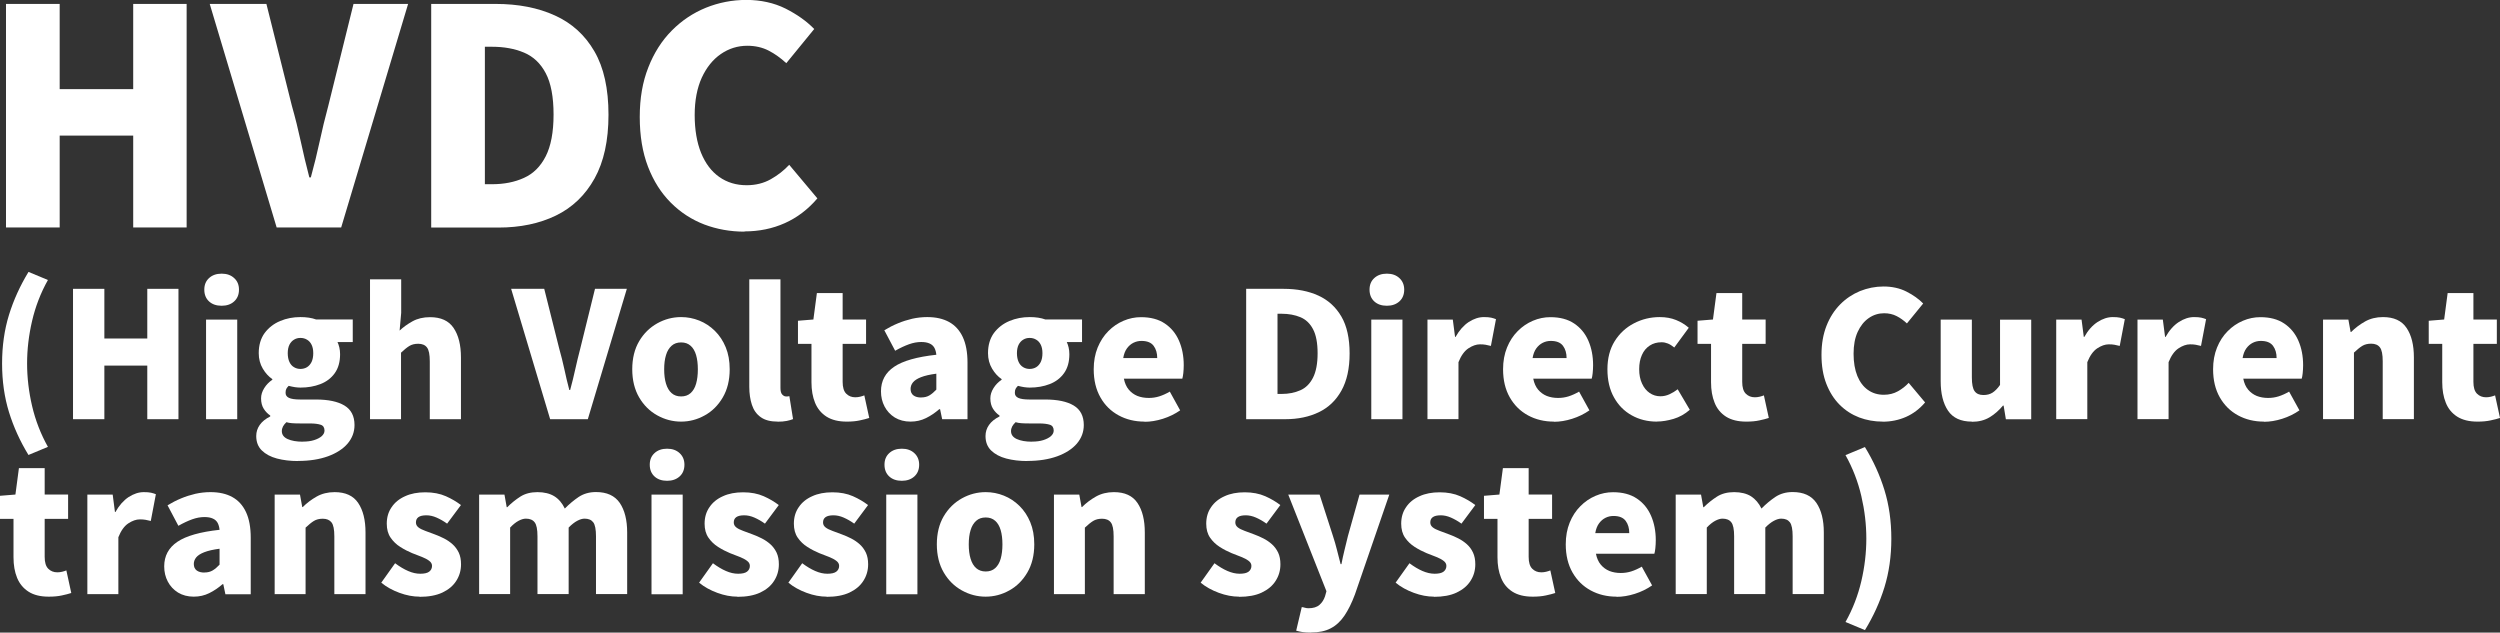 <?xml version="1.0" encoding="UTF-8"?><svg id="_レイヤー_2" xmlns="http://www.w3.org/2000/svg" viewBox="0 0 299.92 75.89"><rect x="0" y="0" width="299.92" height="75.89" fill="#333333" stroke="none"/><defs><style>.cls-1{fill:#fff;}</style></defs><g id="_103_D_mb"><path class="cls-1" d="M.72,27.29V.47h6.44v10.22h8.82V.47h6.41v26.82h-6.41v-11.02H7.16v11.02H.72Z"/><path class="cls-1" d="M33.19,27.29L25.16.47h6.8l3.06,12.24c.41,1.44.76,2.86,1.06,4.25.3,1.39.64,2.83,1.03,4.32h.18c.41-1.49.76-2.93,1.06-4.32.3-1.39.64-2.81,1.03-4.25L42.41.47h6.55l-8.03,26.82h-7.74Z"/><path class="cls-1" d="M51.73,27.29V.47h7.7c2.74,0,5.12.46,7.15,1.39,2.03.92,3.61,2.36,4.73,4.3,1.13,1.94,1.69,4.48,1.69,7.6s-.56,5.65-1.67,7.65-2.66,3.49-4.64,4.45c-1.98.96-4.28,1.44-6.89,1.44h-8.06ZM58.17,22.1h.86c1.44,0,2.72-.25,3.83-.76,1.12-.5,1.99-1.37,2.61-2.59.62-1.22.94-2.89.94-5s-.31-3.79-.94-4.97c-.62-1.18-1.49-2-2.61-2.47-1.12-.47-2.39-.7-3.83-.7h-.86v16.49Z"/><path class="cls-1" d="M89.31,27.79c-1.7,0-3.31-.29-4.82-.86-1.51-.58-2.85-1.45-4.01-2.61s-2.08-2.6-2.74-4.32-.99-3.7-.99-5.96.34-4.22,1.03-5.96c.68-1.74,1.62-3.21,2.81-4.41,1.19-1.2,2.55-2.11,4.09-2.74,1.54-.62,3.16-.94,4.86-.94s3.32.35,4.7,1.04c1.38.7,2.53,1.51,3.44,2.45l-3.35,4.1c-.67-.62-1.38-1.13-2.12-1.51-.74-.38-1.6-.58-2.56-.58-1.15,0-2.21.33-3.17.99s-1.72,1.61-2.29,2.84c-.56,1.24-.85,2.73-.85,4.48s.26,3.29.77,4.55c.52,1.26,1.24,2.22,2.18,2.88.94.66,2.03.99,3.28.99,1.08,0,2.05-.24,2.9-.72.85-.48,1.59-1.06,2.21-1.73l3.38,4.03c-1.13,1.32-2.43,2.31-3.91,2.97-1.48.66-3.09.99-4.84.99Z"/><path class="cls-1" d="M3.42,54.59c-1.01-1.65-1.79-3.37-2.34-5.14-.55-1.78-.83-3.72-.83-5.84s.28-4.06.83-5.84c.55-1.78,1.33-3.49,2.34-5.15l2.33.97c-.87,1.55-1.5,3.19-1.9,4.91-.4,1.72-.6,3.42-.6,5.1s.2,3.4.6,5.11,1.03,3.35,1.9,4.9l-2.33.97Z"/><path class="cls-1" d="M8.76,50.29v-15.64h3.76v5.96h5.15v-5.96h3.74v15.64h-3.74v-6.43h-5.15v6.43h-3.76Z"/><path class="cls-1" d="M26.59,36.68c-.63,0-1.13-.17-1.51-.52s-.57-.82-.57-1.41.19-1.04.57-1.39.88-.53,1.51-.53,1.12.18,1.5.53c.39.35.58.81.58,1.39s-.19,1.06-.58,1.41c-.38.35-.88.52-1.5.52ZM24.72,50.29v-11.95h3.74v11.95h-3.74Z"/><path class="cls-1" d="M35.74,55.31c-.91,0-1.75-.1-2.51-.3-.76-.2-1.37-.53-1.82-.97-.45-.44-.67-1.02-.67-1.73,0-.49.14-.93.42-1.33.28-.4.7-.74,1.26-1.02v-.11c-.31-.21-.57-.48-.78-.81s-.32-.75-.32-1.25c0-.42.13-.83.38-1.23s.57-.73.97-1v-.08c-.43-.29-.82-.71-1.14-1.25s-.49-1.16-.49-1.86c0-.97.24-1.77.71-2.42.48-.64,1.1-1.12,1.86-1.44s1.57-.47,2.43-.47c.35,0,.69.02,1.01.07.32.05.62.12.88.22h4.39v2.71h-1.83c.08.17.16.38.22.64.06.26.09.53.09.81,0,.92-.21,1.68-.64,2.28-.43.6-1,1.03-1.72,1.31-.72.28-1.52.42-2.4.42-.2,0-.41-.02-.65-.05-.24-.04-.49-.09-.76-.16-.13.13-.22.25-.28.36-.06.11-.09.27-.09.48,0,.27.13.47.4.6.27.13.72.2,1.36.2h1.89c1.47,0,2.61.24,3.41.72.8.48,1.21,1.26,1.21,2.34,0,.84-.28,1.58-.83,2.23-.55.64-1.34,1.15-2.35,1.52-1.02.37-2.22.56-3.6.56ZM36.33,52.98c.52,0,.97-.06,1.35-.18.38-.12.69-.28.91-.47.22-.2.34-.42.34-.67,0-.36-.15-.6-.45-.7-.3-.1-.73-.16-1.29-.16h-1.13c-.43,0-.78-.01-1.03-.03-.25-.02-.48-.06-.67-.12-.18.17-.32.34-.41.51-.09.18-.14.36-.14.56,0,.42.23.74.69.95s1.07.32,1.83.32ZM36.04,44.26c.29,0,.56-.07.79-.21.23-.14.41-.35.55-.63.13-.28.2-.63.2-1.05s-.07-.74-.2-1.01-.31-.47-.55-.61c-.23-.14-.49-.21-.79-.21s-.54.07-.77.21c-.23.14-.41.34-.55.61-.13.27-.2.6-.2,1.01s.07.77.2,1.05c.13.28.31.49.55.63.23.14.49.21.77.21Z"/><path class="cls-1" d="M44.39,50.29v-16.78h3.74v4.03l-.19,2.12c.43-.41.95-.78,1.54-1.11s1.3-.5,2.11-.5c1.3,0,2.25.43,2.83,1.3.59.87.88,2.05.88,3.55v7.39h-3.74v-6.93c0-.83-.11-1.39-.34-1.68-.22-.29-.57-.44-1.05-.44-.42,0-.78.09-1.07.27-.29.18-.62.45-.99.8v7.98h-3.74Z"/><path class="cls-1" d="M66,50.29l-4.68-15.64h3.97l1.79,7.14c.24.84.44,1.67.62,2.48.17.81.37,1.65.6,2.52h.1c.24-.87.44-1.71.62-2.52.18-.81.38-1.64.6-2.48l1.76-7.14h3.82l-4.68,15.64h-4.51Z"/><path class="cls-1" d="M81.71,50.58c-1.01,0-1.96-.25-2.86-.75-.9-.5-1.62-1.21-2.17-2.15-.55-.94-.83-2.07-.83-3.38s.28-2.44.83-3.37c.55-.93,1.28-1.64,2.17-2.14.9-.5,1.85-.75,2.86-.75.76,0,1.48.14,2.18.42.7.28,1.32.69,1.87,1.23.55.54.98,1.19,1.3,1.96s.48,1.65.48,2.65c0,1.32-.28,2.44-.83,3.38-.55.94-1.27,1.66-2.16,2.15-.89.5-1.84.75-2.84.75ZM81.71,47.56c.46,0,.84-.13,1.14-.4.3-.27.52-.64.66-1.13.14-.49.21-1.06.21-1.72s-.07-1.23-.21-1.71c-.14-.48-.36-.86-.66-1.12-.3-.27-.68-.4-1.14-.4s-.84.13-1.14.4c-.3.27-.53.64-.67,1.12-.15.48-.22,1.05-.22,1.71s.07,1.23.22,1.72c.15.49.37.87.67,1.13.3.27.68.4,1.14.4Z"/><path class="cls-1" d="M93.3,50.58c-.85,0-1.53-.17-2.03-.53-.5-.35-.85-.84-1.06-1.47s-.32-1.36-.32-2.18v-12.89h3.74v13.02c0,.39.07.66.22.81s.29.22.43.22c.07,0,.13,0,.19,0,.06,0,.13-.02.23-.03l.44,2.75c-.2.08-.45.16-.76.22-.31.06-.67.09-1.09.09Z"/><path class="cls-1" d="M101.58,50.58c-.99,0-1.8-.2-2.43-.6-.62-.4-1.08-.95-1.37-1.66-.29-.71-.43-1.53-.43-2.47v-4.6h-1.62v-2.77l1.85-.15.42-3.17h3.09v3.17h2.81v2.92h-2.81v4.56c0,.66.14,1.13.43,1.42.29.29.65.43,1.08.43.2,0,.39-.02.59-.07.2-.05.36-.1.5-.16l.59,2.71c-.31.1-.68.2-1.12.29-.44.1-.97.15-1.58.15Z"/><path class="cls-1" d="M109.24,50.58c-.73,0-1.36-.17-1.89-.49-.53-.33-.94-.77-1.23-1.32s-.43-1.16-.43-1.82c0-1.26.53-2.24,1.58-2.95s2.74-1.19,5.06-1.44c-.03-.32-.11-.6-.23-.83-.13-.23-.32-.41-.58-.52-.26-.12-.59-.18-1-.18-.48,0-.97.09-1.47.27-.5.18-1.06.44-1.66.78l-1.3-2.46c.53-.32,1.07-.6,1.63-.83.55-.23,1.12-.41,1.71-.55.59-.13,1.19-.2,1.81-.2,1.04,0,1.91.2,2.62.59.71.39,1.26.99,1.64,1.8s.57,1.83.57,3.08v6.78h-3.04l-.25-1.2h-.1c-.49.43-1.02.79-1.59,1.07-.57.28-1.18.42-1.84.42ZM110.52,47.68c.38,0,.71-.08.99-.25s.55-.4.82-.69v-1.91c-.77.1-1.38.24-1.84.42-.46.18-.78.39-.97.63-.19.24-.28.5-.28.78,0,.35.12.61.35.78.23.17.54.25.93.25Z"/><path class="cls-1" d="M123.23,55.31c-.91,0-1.75-.1-2.51-.3-.76-.2-1.37-.53-1.82-.97-.45-.44-.67-1.02-.67-1.73,0-.49.14-.93.42-1.33.28-.4.7-.74,1.26-1.02v-.11c-.31-.21-.57-.48-.78-.81s-.32-.75-.32-1.25c0-.42.13-.83.38-1.23s.57-.73.97-1v-.08c-.43-.29-.82-.71-1.14-1.25s-.49-1.16-.49-1.86c0-.97.24-1.77.71-2.42.48-.64,1.1-1.12,1.86-1.44s1.57-.47,2.43-.47c.35,0,.69.02,1.01.07.32.05.62.12.88.22h4.39v2.71h-1.83c.08.17.16.38.22.64.06.26.09.53.09.81,0,.92-.21,1.68-.64,2.28-.43.6-1,1.03-1.72,1.31-.72.28-1.52.42-2.4.42-.2,0-.41-.02-.65-.05-.24-.04-.49-.09-.76-.16-.13.13-.22.25-.28.36-.06.11-.09.27-.09.48,0,.27.13.47.4.6.27.13.72.2,1.36.2h1.89c1.47,0,2.61.24,3.41.72.8.48,1.21,1.26,1.21,2.34,0,.84-.28,1.58-.83,2.23-.55.64-1.34,1.15-2.35,1.52-1.02.37-2.22.56-3.6.56ZM123.81,52.98c.52,0,.97-.06,1.35-.18.38-.12.69-.28.91-.47.22-.2.34-.42.34-.67,0-.36-.15-.6-.45-.7-.3-.1-.73-.16-1.29-.16h-1.13c-.43,0-.78-.01-1.03-.03-.25-.02-.48-.06-.67-.12-.18.17-.32.34-.41.51-.09.18-.14.36-.14.56,0,.42.23.74.69.95s1.07.32,1.83.32ZM123.52,44.26c.29,0,.56-.07.79-.21.23-.14.41-.35.55-.63.13-.28.2-.63.2-1.05s-.07-.74-.2-1.01-.31-.47-.55-.61c-.23-.14-.49-.21-.79-.21s-.54.07-.77.21c-.23.14-.41.34-.55.61-.13.27-.2.6-.2,1.01s.07.77.2,1.05c.13.28.31.49.55.63.23.14.49.21.77.21Z"/><path class="cls-1" d="M137.3,50.58c-1.15,0-2.18-.25-3.1-.75-.92-.5-1.65-1.21-2.18-2.15-.54-.94-.81-2.07-.81-3.38,0-.97.16-1.83.47-2.6.32-.77.74-1.43,1.28-1.97.54-.55,1.15-.96,1.83-1.25.68-.29,1.38-.43,2.09-.43,1.15,0,2.1.25,2.86.76s1.32,1.19,1.7,2.06.57,1.85.57,2.94c0,.34-.02.65-.05.95-.04.29-.07.52-.12.67h-7.01c.11.55.31.99.59,1.32s.62.58,1.03.75c.41.16.86.24,1.37.24.43,0,.85-.06,1.26-.19s.83-.32,1.26-.57l1.24,2.25c-.62.43-1.31.77-2.07,1.01-.76.24-1.5.36-2.19.36ZM134.76,42.96h4.07c0-.59-.14-1.08-.43-1.47-.29-.39-.77-.59-1.46-.59-.34,0-.65.07-.96.22-.3.15-.56.37-.78.67-.22.3-.37.69-.45,1.17Z"/><path class="cls-1" d="M149.5,50.29v-15.64h4.49c1.6,0,2.99.27,4.17.81,1.18.54,2.1,1.38,2.76,2.51.66,1.13.99,2.61.99,4.43s-.33,3.29-.98,4.46c-.65,1.17-1.55,2.03-2.71,2.59-1.16.56-2.5.84-4.02.84h-4.7ZM153.26,47.26h.5c.84,0,1.58-.15,2.24-.44s1.16-.8,1.52-1.51c.36-.71.55-1.69.55-2.92s-.18-2.21-.55-2.9c-.36-.69-.87-1.17-1.52-1.44-.65-.27-1.4-.41-2.24-.41h-.5v9.62Z"/><path class="cls-1" d="M166.38,36.68c-.63,0-1.13-.17-1.51-.52s-.57-.82-.57-1.41.19-1.04.57-1.39.88-.53,1.51-.53,1.12.18,1.5.53c.38.35.58.81.58,1.39s-.19,1.06-.58,1.41c-.39.35-.89.52-1.5.52ZM164.51,50.29v-11.95h3.74v11.95h-3.74Z"/><path class="cls-1" d="M171.25,50.29v-11.95h3.04l.27,2.08h.06c.45-.8.98-1.39,1.58-1.79.61-.39,1.21-.59,1.82-.59.36,0,.65.02.87.07.22.05.41.11.58.18l-.61,3.21c-.22-.06-.43-.1-.63-.14s-.43-.05-.69-.05c-.43,0-.89.16-1.38.48-.48.32-.88.88-1.19,1.66v6.83h-3.74Z"/><path class="cls-1" d="M186.41,50.58c-1.15,0-2.18-.25-3.1-.75-.92-.5-1.64-1.21-2.18-2.15-.54-.94-.81-2.07-.81-3.38,0-.97.16-1.83.47-2.6s.74-1.43,1.28-1.97c.54-.55,1.15-.96,1.83-1.25.68-.29,1.38-.43,2.09-.43,1.15,0,2.1.25,2.86.76s1.32,1.19,1.7,2.06.57,1.85.57,2.94c0,.34-.02.65-.05.95-.03.29-.07.52-.12.67h-7.01c.11.55.31.99.59,1.32s.62.58,1.03.75c.41.16.86.24,1.36.24.43,0,.85-.06,1.26-.19.41-.13.83-.32,1.26-.57l1.24,2.25c-.62.43-1.31.77-2.07,1.01-.76.24-1.49.36-2.19.36ZM183.87,42.96h4.07c0-.59-.14-1.08-.43-1.47s-.77-.59-1.46-.59c-.34,0-.66.07-.96.22-.3.15-.56.37-.78.67-.22.3-.37.69-.45,1.17Z"/><path class="cls-1" d="M198.78,50.58c-1.12,0-2.13-.25-3.02-.75-.9-.5-1.61-1.21-2.13-2.15-.53-.94-.79-2.07-.79-3.38s.29-2.44.87-3.37c.58-.93,1.35-1.64,2.31-2.14s1.99-.75,3.1-.75c.73,0,1.38.12,1.95.35.57.23,1.08.54,1.53.93l-1.74,2.37c-.27-.22-.52-.38-.77-.48-.25-.1-.49-.15-.75-.15-.55,0-1.02.13-1.43.4-.41.27-.72.64-.93,1.12-.22.48-.33,1.05-.33,1.71s.11,1.23.34,1.72c.22.49.53.87.91,1.13.39.27.82.4,1.29.4.38,0,.74-.08,1.09-.24.35-.16.68-.36.99-.6l1.45,2.46c-.59.52-1.24.88-1.94,1.09-.71.21-1.38.32-2,.32Z"/><path class="cls-1" d="M209.49,50.58c-.99,0-1.8-.2-2.43-.6-.62-.4-1.08-.95-1.36-1.66-.29-.71-.43-1.53-.43-2.47v-4.6h-1.62v-2.77l1.85-.15.42-3.17h3.09v3.17h2.81v2.92h-2.81v4.56c0,.66.14,1.13.43,1.42.29.29.65.43,1.08.43.2,0,.39-.02.59-.07s.36-.1.5-.16l.59,2.71c-.31.1-.68.2-1.12.29-.44.1-.97.15-1.59.15Z"/><path class="cls-1" d="M225.85,50.58c-.99,0-1.93-.17-2.81-.5-.88-.34-1.66-.84-2.34-1.52-.68-.68-1.21-1.52-1.6-2.52-.39-1-.58-2.16-.58-3.47s.2-2.46.6-3.48c.4-1.02.95-1.87,1.64-2.57.69-.7,1.49-1.23,2.38-1.6.9-.36,1.84-.55,2.83-.55s1.94.2,2.74.61c.81.41,1.47.88,2.01,1.43l-1.95,2.39c-.39-.36-.8-.66-1.24-.88-.43-.22-.93-.34-1.49-.34-.67,0-1.29.19-1.85.58-.56.39-1,.94-1.33,1.66-.33.72-.49,1.59-.49,2.62s.15,1.92.45,2.66c.3.73.72,1.29,1.27,1.68.55.39,1.18.58,1.91.58.63,0,1.19-.14,1.69-.42.5-.28.93-.62,1.29-1.01l1.97,2.35c-.66.77-1.42,1.35-2.28,1.73-.86.38-1.8.58-2.82.58Z"/><path class="cls-1" d="M236.56,50.58c-1.32,0-2.27-.44-2.86-1.31-.59-.88-.88-2.05-.88-3.54v-7.39h3.74v6.93c0,.81.11,1.37.34,1.67.22.3.57.45,1.05.45.42,0,.78-.09,1.08-.28.3-.19.61-.5.91-.93v-7.83h3.74v11.95h-3.04l-.27-1.64h-.08c-.49.59-1.03,1.06-1.62,1.41-.59.35-1.29.53-2.1.53Z"/><path class="cls-1" d="M246.68,50.29v-11.95h3.04l.27,2.08h.06c.45-.8.98-1.39,1.59-1.79.61-.39,1.21-.59,1.82-.59.36,0,.65.02.87.07.22.05.41.11.58.18l-.61,3.21c-.22-.06-.43-.1-.63-.14s-.43-.05-.69-.05c-.43,0-.89.16-1.38.48-.48.32-.88.88-1.19,1.66v6.83h-3.74Z"/><path class="cls-1" d="M256.43,50.29v-11.95h3.04l.27,2.08h.06c.45-.8.98-1.39,1.59-1.79.61-.39,1.21-.59,1.82-.59.36,0,.65.02.87.07.22.05.41.11.58.18l-.61,3.21c-.22-.06-.43-.1-.63-.14s-.43-.05-.69-.05c-.43,0-.89.16-1.38.48-.48.32-.88.88-1.19,1.66v6.83h-3.74Z"/><path class="cls-1" d="M271.59,50.58c-1.15,0-2.18-.25-3.1-.75-.92-.5-1.64-1.21-2.18-2.15-.54-.94-.81-2.07-.81-3.38,0-.97.16-1.83.47-2.6s.74-1.43,1.28-1.97c.54-.55,1.15-.96,1.83-1.25.68-.29,1.38-.43,2.09-.43,1.15,0,2.1.25,2.86.76s1.32,1.19,1.7,2.06.57,1.85.57,2.94c0,.34-.02.65-.05.95-.03.29-.07.52-.12.67h-7.01c.11.55.31.99.59,1.32s.62.58,1.03.75c.41.16.86.24,1.36.24.43,0,.85-.06,1.26-.19.41-.13.83-.32,1.26-.57l1.24,2.25c-.62.43-1.31.77-2.07,1.01-.76.24-1.49.36-2.19.36ZM269.05,42.96h4.07c0-.59-.14-1.08-.43-1.47s-.77-.59-1.46-.59c-.34,0-.66.07-.96.22-.3.15-.56.37-.78.67-.22.3-.37.69-.45,1.17Z"/><path class="cls-1" d="M278.69,50.29v-11.95h3.04l.27,1.49h.06c.49-.49,1.05-.91,1.67-1.26s1.34-.53,2.15-.53c1.3,0,2.25.43,2.83,1.3.59.87.88,2.05.88,3.55v7.39h-3.74v-6.93c0-.83-.11-1.39-.34-1.68-.22-.29-.57-.44-1.05-.44-.42,0-.78.09-1.07.27-.29.18-.62.45-.99.8v7.98h-3.74Z"/><path class="cls-1" d="M297.21,50.58c-.99,0-1.8-.2-2.43-.6-.62-.4-1.08-.95-1.36-1.66-.29-.71-.43-1.53-.43-2.47v-4.6h-1.62v-2.77l1.85-.15.42-3.17h3.09v3.17h2.81v2.92h-2.81v4.56c0,.66.14,1.13.43,1.42.29.29.65.43,1.08.43.2,0,.39-.02.59-.07s.36-.1.5-.16l.59,2.71c-.31.1-.68.2-1.12.29-.44.1-.97.15-1.59.15Z"/><path class="cls-1" d="M5.84,71.58c-.99,0-1.8-.2-2.42-.6-.62-.4-1.08-.95-1.37-1.66-.29-.71-.43-1.53-.43-2.47v-4.6H0v-2.77l1.85-.15.42-3.17h3.09v3.17h2.81v2.92h-2.81v4.56c0,.66.14,1.13.43,1.42.29.29.65.43,1.08.43.2,0,.39-.02.59-.07s.36-.1.5-.16l.59,2.71c-.31.1-.68.2-1.12.29-.44.1-.97.15-1.59.15Z"/><path class="cls-1" d="M10.48,71.29v-11.95h3.04l.27,2.08h.06c.45-.8.98-1.39,1.58-1.79.61-.39,1.21-.59,1.82-.59.36,0,.65.02.87.07.22.05.41.11.58.18l-.61,3.21c-.22-.06-.43-.1-.63-.14s-.43-.05-.69-.05c-.43,0-.89.16-1.38.48-.48.32-.88.88-1.19,1.66v6.83h-3.74Z"/><path class="cls-1" d="M23.25,71.58c-.73,0-1.36-.17-1.89-.49-.53-.33-.94-.77-1.23-1.32s-.43-1.16-.43-1.82c0-1.26.53-2.24,1.58-2.95s2.74-1.19,5.06-1.44c-.03-.32-.11-.6-.23-.83-.13-.23-.32-.41-.58-.52-.26-.12-.59-.18-1-.18-.48,0-.97.09-1.47.27-.5.18-1.06.44-1.66.78l-1.3-2.46c.53-.32,1.07-.6,1.63-.83.55-.23,1.12-.41,1.71-.55.59-.13,1.19-.2,1.81-.2,1.04,0,1.91.2,2.62.59.71.39,1.26.99,1.64,1.8s.57,1.83.57,3.08v6.78h-3.04l-.25-1.2h-.1c-.49.43-1.02.79-1.59,1.07-.57.28-1.18.42-1.84.42ZM24.53,68.68c.38,0,.71-.08.99-.25s.55-.4.82-.69v-1.91c-.77.1-1.38.24-1.84.42-.46.18-.78.39-.97.63-.19.24-.28.5-.28.78,0,.35.12.61.35.78.23.17.54.25.93.25Z"/><path class="cls-1" d="M32.95,71.29v-11.95h3.04l.27,1.49h.06c.49-.49,1.05-.91,1.67-1.26.62-.35,1.34-.53,2.15-.53,1.3,0,2.25.43,2.83,1.3.59.87.88,2.05.88,3.55v7.39h-3.74v-6.93c0-.83-.11-1.39-.34-1.68s-.57-.44-1.05-.44c-.42,0-.78.09-1.07.27-.29.18-.62.45-.99.8v7.98h-3.74Z"/><path class="cls-1" d="M50.34,71.58c-.77,0-1.58-.15-2.42-.46s-1.57-.71-2.18-1.22l1.66-2.33c.55.41,1.07.72,1.56.93.5.22.98.33,1.46.33s.85-.08,1.07-.25c.22-.17.34-.4.34-.69,0-.24-.11-.44-.34-.61-.22-.17-.52-.33-.88-.47-.36-.15-.75-.3-1.16-.45-.48-.2-.95-.44-1.42-.74-.47-.29-.86-.67-1.17-1.12-.31-.45-.46-1.01-.46-1.67,0-.76.19-1.42.58-1.98.38-.57.92-1.01,1.62-1.32.69-.32,1.5-.47,2.43-.47s1.76.16,2.46.47,1.3.67,1.81,1.06l-1.66,2.23c-.43-.31-.86-.55-1.27-.73s-.82-.27-1.21-.27c-.43,0-.75.07-.96.22s-.3.36-.3.64c0,.24.1.43.3.59s.48.29.83.42c.35.13.73.27,1.13.42.38.14.75.3,1.12.49.37.19.71.42,1.02.7.31.28.55.61.74,1,.18.39.27.85.27,1.4,0,.73-.19,1.39-.57,1.98-.38.6-.93,1.06-1.67,1.41-.73.34-1.65.51-2.74.51Z"/><path class="cls-1" d="M57.48,71.29v-11.95h3.04l.27,1.51h.06c.49-.49,1.01-.91,1.57-1.27.56-.36,1.25-.54,2.06-.54s1.5.17,2.03.5.94.83,1.25,1.47c.52-.53,1.07-.99,1.66-1.39.59-.39,1.28-.59,2.08-.59,1.3,0,2.25.43,2.85,1.3.59.87.89,2.05.89,3.55v7.39h-3.74v-6.93c0-.83-.11-1.39-.33-1.68-.22-.29-.56-.44-1.04-.44-.27,0-.56.09-.88.26-.32.17-.67.44-1.03.81v7.98h-3.74v-6.93c0-.83-.11-1.39-.34-1.68-.22-.29-.57-.44-1.05-.44-.27,0-.56.09-.88.26-.32.17-.66.44-1.01.81v7.98h-3.74Z"/><path class="cls-1" d="M80.03,57.68c-.63,0-1.13-.17-1.51-.52s-.57-.82-.57-1.41.19-1.04.57-1.39.88-.53,1.51-.53,1.12.18,1.5.53c.38.35.58.81.58,1.39s-.19,1.06-.58,1.41c-.39.35-.89.52-1.5.52ZM78.16,71.29v-11.95h3.74v11.95h-3.74Z"/><path class="cls-1" d="M88.47,71.58c-.77,0-1.58-.15-2.42-.46s-1.57-.71-2.18-1.22l1.66-2.33c.55.41,1.07.72,1.56.93.5.22.98.33,1.46.33s.85-.08,1.07-.25c.22-.17.34-.4.34-.69,0-.24-.11-.44-.34-.61-.22-.17-.52-.33-.88-.47-.36-.15-.75-.3-1.16-.45-.48-.2-.95-.44-1.42-.74-.47-.29-.86-.67-1.17-1.12-.31-.45-.46-1.01-.46-1.67,0-.76.19-1.42.58-1.98.38-.57.92-1.01,1.62-1.32.69-.32,1.5-.47,2.43-.47s1.76.16,2.46.47,1.3.67,1.81,1.06l-1.66,2.23c-.43-.31-.86-.55-1.27-.73s-.82-.27-1.21-.27c-.43,0-.75.07-.96.22s-.3.36-.3.64c0,.24.1.43.3.59s.48.29.83.42c.35.13.73.27,1.13.42.38.14.75.3,1.12.49.37.19.71.42,1.02.7.31.28.55.61.74,1,.18.39.27.85.27,1.4,0,.73-.19,1.39-.57,1.98-.38.6-.93,1.06-1.67,1.41-.73.34-1.65.51-2.74.51Z"/><path class="cls-1" d="M99.18,71.58c-.77,0-1.58-.15-2.42-.46s-1.57-.71-2.18-1.22l1.66-2.33c.55.41,1.07.72,1.56.93.5.22.98.33,1.46.33s.85-.08,1.07-.25c.22-.17.34-.4.34-.69,0-.24-.11-.44-.34-.61-.22-.17-.52-.33-.88-.47-.36-.15-.75-.3-1.16-.45-.48-.2-.95-.44-1.42-.74-.47-.29-.86-.67-1.17-1.12-.31-.45-.46-1.01-.46-1.67,0-.76.19-1.42.58-1.98.38-.57.92-1.01,1.62-1.32.69-.32,1.5-.47,2.43-.47s1.76.16,2.46.47,1.3.67,1.81,1.06l-1.66,2.23c-.43-.31-.86-.55-1.27-.73s-.82-.27-1.21-.27c-.43,0-.75.07-.96.22s-.3.36-.3.64c0,.24.1.43.3.59s.48.29.83.42c.35.13.73.27,1.13.42.38.14.75.3,1.12.49.37.19.71.42,1.02.7.31.28.55.61.74,1,.18.39.27.85.27,1.4,0,.73-.19,1.39-.57,1.98-.38.6-.93,1.06-1.67,1.41-.73.34-1.65.51-2.74.51Z"/><path class="cls-1" d="M108.19,57.68c-.63,0-1.13-.17-1.51-.52s-.57-.82-.57-1.41.19-1.04.57-1.39.88-.53,1.51-.53,1.12.18,1.5.53c.38.35.58.81.58,1.39s-.19,1.06-.58,1.41c-.39.35-.89.52-1.5.52ZM106.32,71.29v-11.95h3.74v11.95h-3.74Z"/><path class="cls-1" d="M118.25,71.58c-1.01,0-1.96-.25-2.86-.75-.9-.5-1.62-1.21-2.17-2.15-.55-.94-.83-2.07-.83-3.38s.28-2.44.83-3.37c.55-.93,1.28-1.64,2.17-2.14.9-.5,1.85-.75,2.86-.75.76,0,1.48.14,2.18.42.7.28,1.32.69,1.87,1.23.55.54.98,1.19,1.3,1.96.32.77.48,1.65.48,2.65,0,1.32-.28,2.44-.83,3.38-.55.94-1.27,1.66-2.16,2.15-.89.5-1.84.75-2.85.75ZM118.25,68.56c.46,0,.84-.13,1.14-.4s.52-.64.66-1.13c.14-.49.21-1.06.21-1.72s-.07-1.23-.21-1.71c-.14-.48-.36-.86-.66-1.12-.3-.27-.68-.4-1.14-.4s-.84.13-1.14.4c-.3.27-.53.64-.67,1.12-.15.48-.22,1.05-.22,1.71s.07,1.23.22,1.72c.15.49.37.87.67,1.13s.68.4,1.14.4Z"/><path class="cls-1" d="M126.44,71.29v-11.95h3.04l.27,1.49h.06c.49-.49,1.05-.91,1.67-1.26s1.34-.53,2.15-.53c1.3,0,2.25.43,2.83,1.3.59.87.88,2.05.88,3.55v7.39h-3.74v-6.93c0-.83-.11-1.39-.34-1.68-.22-.29-.57-.44-1.05-.44-.42,0-.78.09-1.07.27-.29.18-.62.45-.99.8v7.98h-3.74Z"/><path class="cls-1" d="M148.64,71.58c-.77,0-1.58-.15-2.42-.46s-1.57-.71-2.18-1.22l1.66-2.33c.55.41,1.07.72,1.56.93s.98.33,1.46.33.85-.08,1.07-.25c.22-.17.34-.4.34-.69,0-.24-.11-.44-.34-.61-.22-.17-.52-.33-.88-.47-.36-.15-.75-.3-1.15-.45-.48-.2-.95-.44-1.42-.74s-.86-.67-1.17-1.12c-.31-.45-.46-1.01-.46-1.67,0-.76.19-1.42.58-1.98.38-.57.92-1.01,1.62-1.32.69-.32,1.5-.47,2.42-.47s1.76.16,2.46.47,1.3.67,1.81,1.06l-1.66,2.23c-.43-.31-.86-.55-1.27-.73s-.82-.27-1.21-.27c-.43,0-.75.07-.96.22s-.3.36-.3.64c0,.24.1.43.3.59s.48.29.83.42c.35.13.73.27,1.13.42.38.14.75.3,1.12.49.37.19.71.42,1.02.7.31.28.55.61.74,1,.18.39.27.85.27,1.4,0,.73-.19,1.39-.57,1.98-.38.6-.93,1.06-1.67,1.41s-1.65.51-2.74.51Z"/><path class="cls-1" d="M157.27,75.89c-.39,0-.72-.02-.99-.06s-.52-.1-.78-.17l.67-2.83c.11.01.24.04.38.08.14.04.28.06.42.06.57,0,1.01-.13,1.32-.4.31-.27.53-.61.67-1.03l.17-.61-4.58-11.59h3.76l1.6,4.96c.18.55.34,1.1.48,1.66.14.56.29,1.13.44,1.72h.1c.11-.57.23-1.14.37-1.7.13-.56.27-1.12.41-1.68l1.39-4.96h3.57l-4.12,11.97c-.38,1.02-.8,1.87-1.26,2.55s-1.01,1.19-1.65,1.52c-.64.34-1.43.5-2.38.5Z"/><path class="cls-1" d="M172.03,71.58c-.77,0-1.58-.15-2.42-.46s-1.57-.71-2.18-1.22l1.66-2.33c.55.41,1.07.72,1.56.93s.98.33,1.46.33.85-.08,1.07-.25c.22-.17.34-.4.34-.69,0-.24-.11-.44-.34-.61-.22-.17-.52-.33-.88-.47-.36-.15-.75-.3-1.15-.45-.48-.2-.95-.44-1.42-.74s-.86-.67-1.17-1.12c-.31-.45-.46-1.01-.46-1.67,0-.76.19-1.42.58-1.98.38-.57.92-1.01,1.62-1.32.69-.32,1.5-.47,2.42-.47s1.76.16,2.46.47,1.3.67,1.81,1.06l-1.66,2.23c-.43-.31-.86-.55-1.27-.73s-.82-.27-1.21-.27c-.43,0-.75.07-.96.22s-.3.36-.3.64c0,.24.1.43.3.59s.48.29.83.42c.35.13.73.27,1.13.42.38.14.75.3,1.12.49.37.19.71.42,1.02.7.31.28.55.61.73,1,.18.39.27.85.27,1.4,0,.73-.19,1.39-.57,1.98-.38.6-.93,1.06-1.67,1.41s-1.65.51-2.74.51Z"/><path class="cls-1" d="M183.87,71.58c-.99,0-1.8-.2-2.43-.6-.62-.4-1.08-.95-1.36-1.66-.29-.71-.43-1.53-.43-2.47v-4.6h-1.62v-2.77l1.85-.15.42-3.17h3.09v3.17h2.81v2.92h-2.81v4.56c0,.66.14,1.13.43,1.42.29.29.65.43,1.08.43.2,0,.39-.02.59-.07s.36-.1.5-.16l.59,2.71c-.31.1-.68.2-1.12.29-.44.1-.97.15-1.59.15Z"/><path class="cls-1" d="M193.93,71.58c-1.15,0-2.18-.25-3.1-.75-.92-.5-1.64-1.21-2.18-2.15-.54-.94-.81-2.07-.81-3.38,0-.97.16-1.83.47-2.6s.74-1.43,1.28-1.97c.54-.55,1.15-.96,1.83-1.25.68-.29,1.38-.43,2.09-.43,1.15,0,2.1.25,2.86.76s1.32,1.19,1.7,2.06.57,1.85.57,2.94c0,.34-.02.65-.05.95-.03.29-.07.52-.12.67h-7.01c.11.55.31.99.59,1.32s.62.58,1.03.75c.41.16.86.24,1.36.24.43,0,.85-.06,1.26-.19.41-.13.83-.32,1.26-.57l1.24,2.25c-.62.43-1.31.77-2.07,1.01-.76.24-1.49.36-2.19.36ZM191.39,63.96h4.07c0-.59-.14-1.08-.43-1.47s-.77-.59-1.46-.59c-.34,0-.66.07-.96.22-.3.15-.56.37-.78.67-.22.3-.37.69-.45,1.17Z"/><path class="cls-1" d="M201.03,71.29v-11.95h3.04l.27,1.51h.06c.49-.49,1.02-.91,1.58-1.27.56-.36,1.25-.54,2.06-.54s1.5.17,2.03.5c.52.34.94.83,1.25,1.47.52-.53,1.07-.99,1.66-1.39.59-.39,1.28-.59,2.08-.59,1.3,0,2.25.43,2.85,1.3.59.87.89,2.05.89,3.55v7.39h-3.74v-6.93c0-.83-.11-1.39-.33-1.68-.22-.29-.56-.44-1.04-.44-.27,0-.56.09-.88.26-.32.17-.67.44-1.03.81v7.98h-3.74v-6.93c0-.83-.11-1.39-.34-1.68-.22-.29-.57-.44-1.05-.44-.27,0-.56.09-.88.26-.32.17-.66.44-1.01.81v7.98h-3.74Z"/><path class="cls-1" d="M223.73,75.59l-2.33-.97c.87-1.55,1.5-3.19,1.9-4.9.4-1.71.6-3.42.6-5.11s-.2-3.38-.6-5.1c-.4-1.72-1.03-3.36-1.9-4.91l2.33-.97c1.01,1.65,1.79,3.37,2.34,5.15.55,1.78.83,3.72.83,5.84s-.28,4.06-.83,5.84c-.55,1.78-1.33,3.49-2.34,5.14Z"/></g></svg>